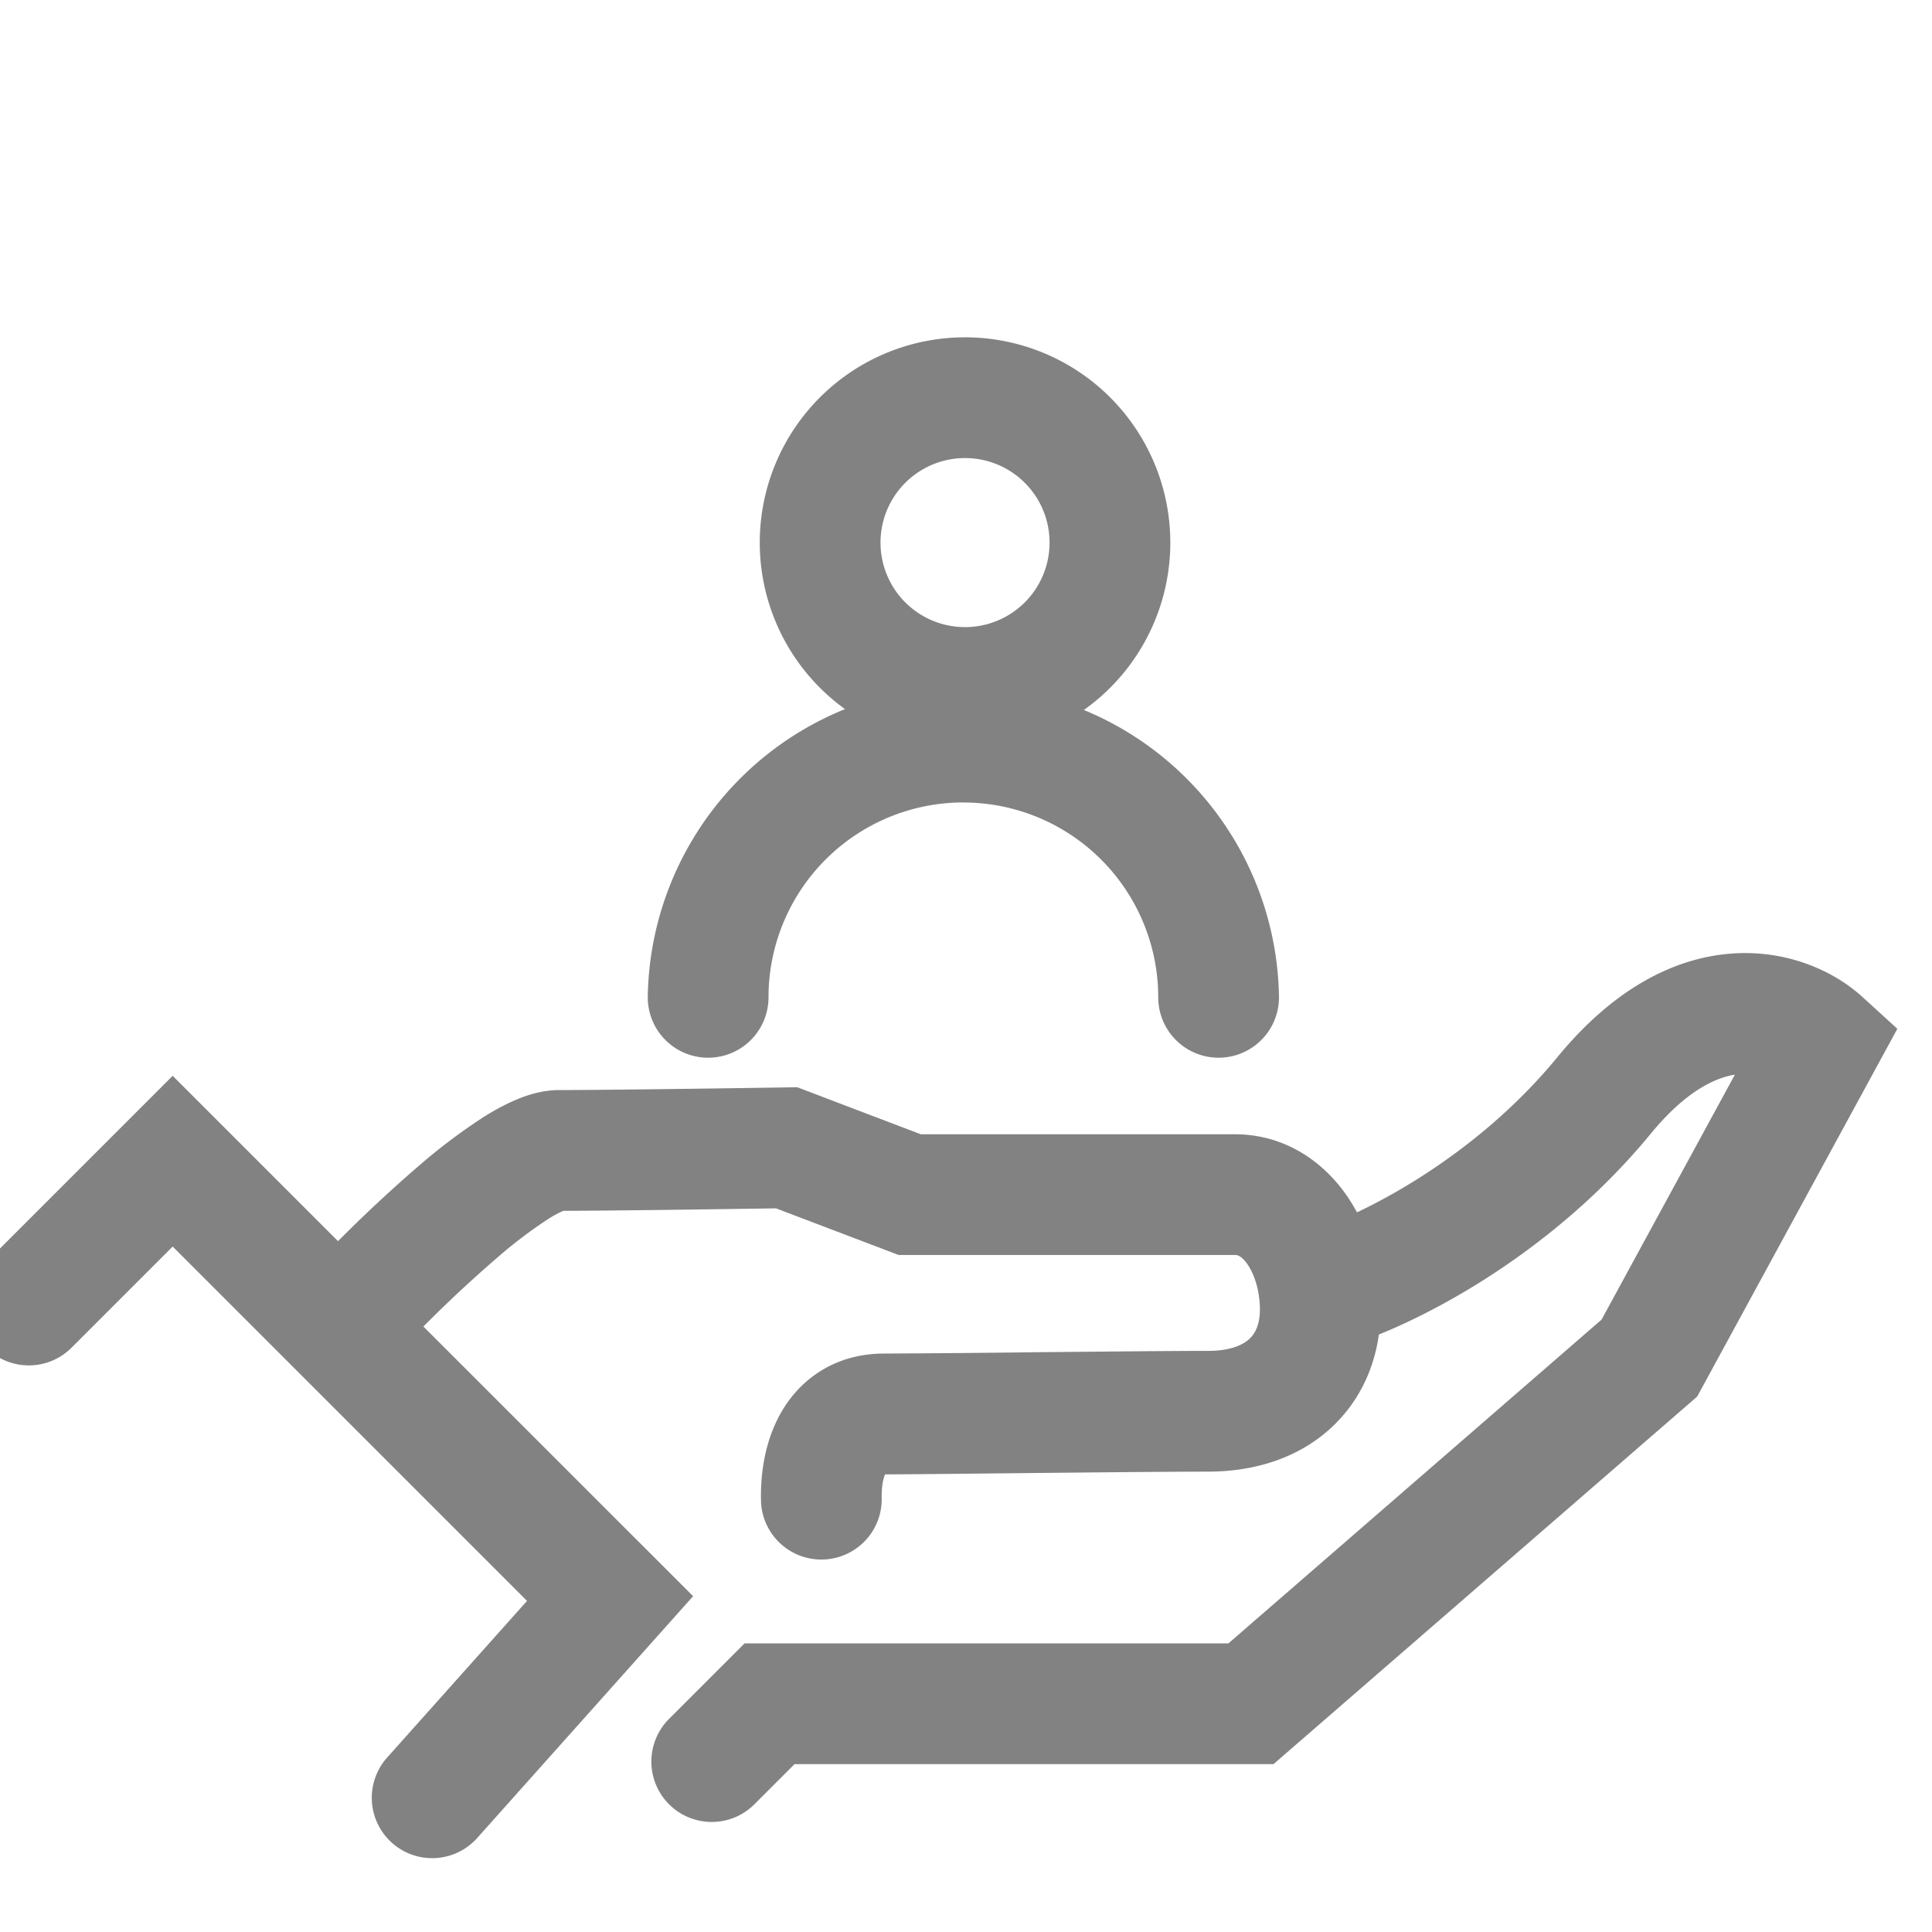 <svg width="32" height="32" viewBox="0 0 32 32" fill="none" xmlns="http://www.w3.org/2000/svg"><g clip-path="url(#a)" fill-rule="evenodd" clip-rule="evenodd" fill="#828282"><path d="M15.984 10.387a1.4 1.4 0 1 0 0-2.8 1.4 1.4 0 0 0 0 2.8zm0 2a3.4 3.4 0 1 0 0-6.8 3.4 3.4 0 0 0 0 6.8zM28.682 15.794c.94-.068 1.712.304 2.165.718l.579.528-3.315 6.091-7.018 6.089H13.16l-.652.652a1 1 0 1 1-1.414-1.414l1.238-1.238h8.014l6.181-5.363 2.208-4.057c-.311.049-.8.256-1.392.976-1.716 2.09-3.977 3.188-4.972 3.496a1 1 0 0 1-.592-1.91c.694-.215 2.595-1.12 4.018-2.854.916-1.116 1.915-1.643 2.885-1.714zM2.86 17.819l8.62 8.619-3.576 4.005a1 1 0 0 1-1.492-1.332l2.317-2.595-5.869-5.869-1.663 1.663a1 1 0 1 1-1.414-1.414l3.077-3.077z"/><path d="M13.205 18.008l2.046.779h5.199c.848 0 1.484.47 1.867 1.031.373.547.55 1.227.55 1.873 0 .706-.242 1.401-.779 1.92-.536.517-1.27.764-2.081.764-.603 0-1.726.011-2.812.022l-.3.003c-.957.01-1.842.02-2.236.02a.665.665 0 0 0-.036.127c-.016.083-.022.18-.019.278a1 1 0 0 1-1.998.069c-.015-.421.043-.987.325-1.487.32-.567.903-.988 1.715-.988a320.1 320.1 0 0 0 2.53-.022c1.08-.01 2.215-.022 2.83-.022.408 0 .605-.118.694-.204.089-.086.168-.232.168-.48 0-.306-.089-.578-.203-.746-.104-.152-.177-.159-.215-.159h-5.567l-2.03-.772c-.984.015-2.784.04-3.522.041l-.005.002a1.823 1.823 0 0 0-.253.138 7.689 7.689 0 0 0-.828.628 21.62 21.62 0 0 0-1.663 1.595 1 1 0 1 1-1.461-1.365 23.581 23.581 0 0 1 1.83-1.755 9.6 9.6 0 0 1 1.058-.796c.173-.109.36-.212.55-.291.178-.075.426-.156.704-.156.717 0 2.795-.029 3.75-.044l.192-.003zM15.956 13.291a3.228 3.228 0 0 0-3.227 3.228 1 1 0 1 1-2 0 5.228 5.228 0 0 1 10.455 0 1 1 0 1 1-2 0 3.228 3.228 0 0 0-3.228-3.227z"/></g><defs><clipPath id="a"><path fill="#fff" d="M0 0h32v32H0z"/></clipPath></defs></svg>